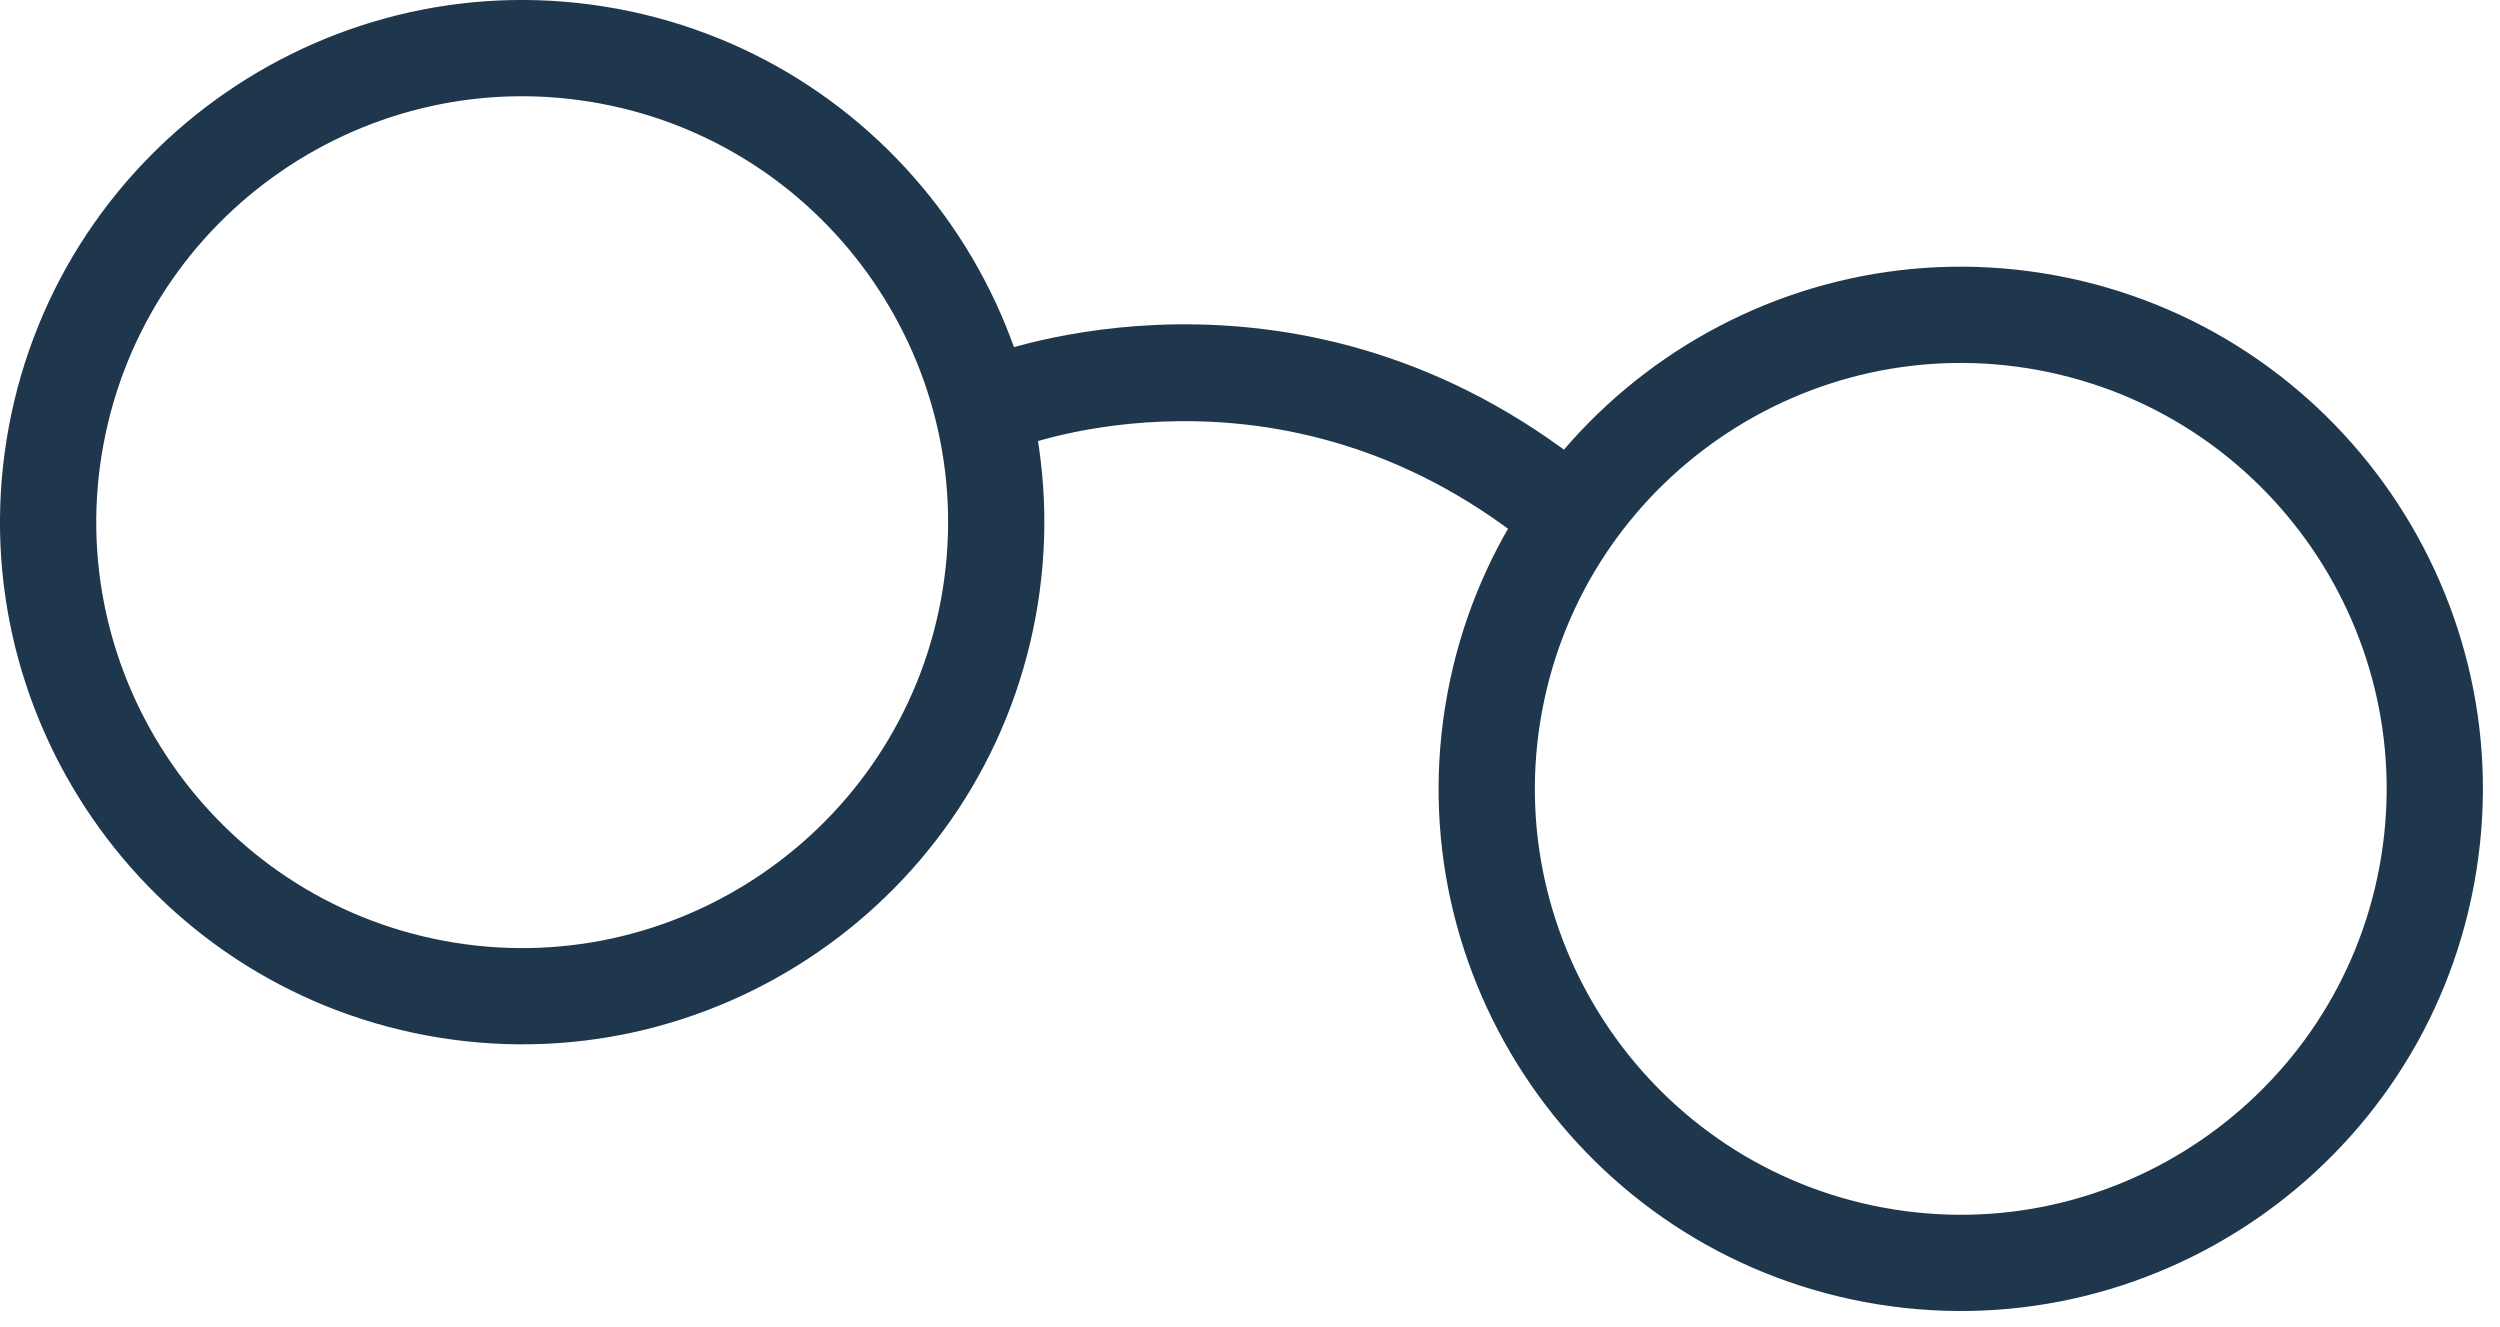 <svg width="81" height="43" viewBox="0 0 81 43" fill="none" xmlns="http://www.w3.org/2000/svg">
<path d="M0.776 13.927C2.427 5.026 11.008 -0.874 19.909 0.776C28.811 2.427 34.71 11.008 33.06 19.909C31.409 28.811 22.828 34.71 13.927 33.06C5.026 31.409 -0.874 22.828 0.776 13.927ZM19.527 2.86C11.769 1.421 4.3 6.561 2.86 14.31C1.421 22.058 6.561 29.537 14.31 30.977C22.058 32.416 29.537 27.276 30.977 19.527C32.416 11.769 27.276 4.3 19.527 2.86Z" fill="#1F374C" stroke="#1F374C"/>
<path d="M47.387 22.567C49.037 13.666 57.618 7.767 66.519 9.417C75.421 11.067 81.32 19.648 79.67 28.549C78.03 37.451 69.438 43.35 60.537 41.7C51.636 40.05 45.736 31.469 47.387 22.567ZM66.138 11.501C58.389 10.062 50.91 15.201 49.471 22.95C48.031 30.698 53.171 38.178 60.92 39.617C68.668 41.057 76.147 35.917 77.587 28.168C79.026 20.41 73.886 12.941 66.138 11.501Z" fill="#1F374C" stroke="#1F374C"/>
<path d="M32.022 12.041C32.371 11.905 41.693 8.37 50.697 15.211L51.131 15.548V15.549C51.59 15.917 51.677 16.593 51.294 17.056L51.295 17.057C51.037 17.37 50.648 17.498 50.284 17.443L50.268 17.44L50.25 17.438C50.142 17.414 49.957 17.363 49.792 17.216C45.661 13.92 41.434 13.12 38.227 13.146C35.038 13.171 32.867 14.012 32.832 14.025L32.82 14.031C32.283 14.253 31.646 14.003 31.428 13.44L31.427 13.44C31.426 13.438 31.426 13.435 31.425 13.433C31.423 13.429 31.42 13.425 31.419 13.421L31.42 13.42C31.224 12.919 31.433 12.333 31.919 12.087L32.022 12.041Z" fill="#1F374C" stroke="#1F374C"/>
</svg>
